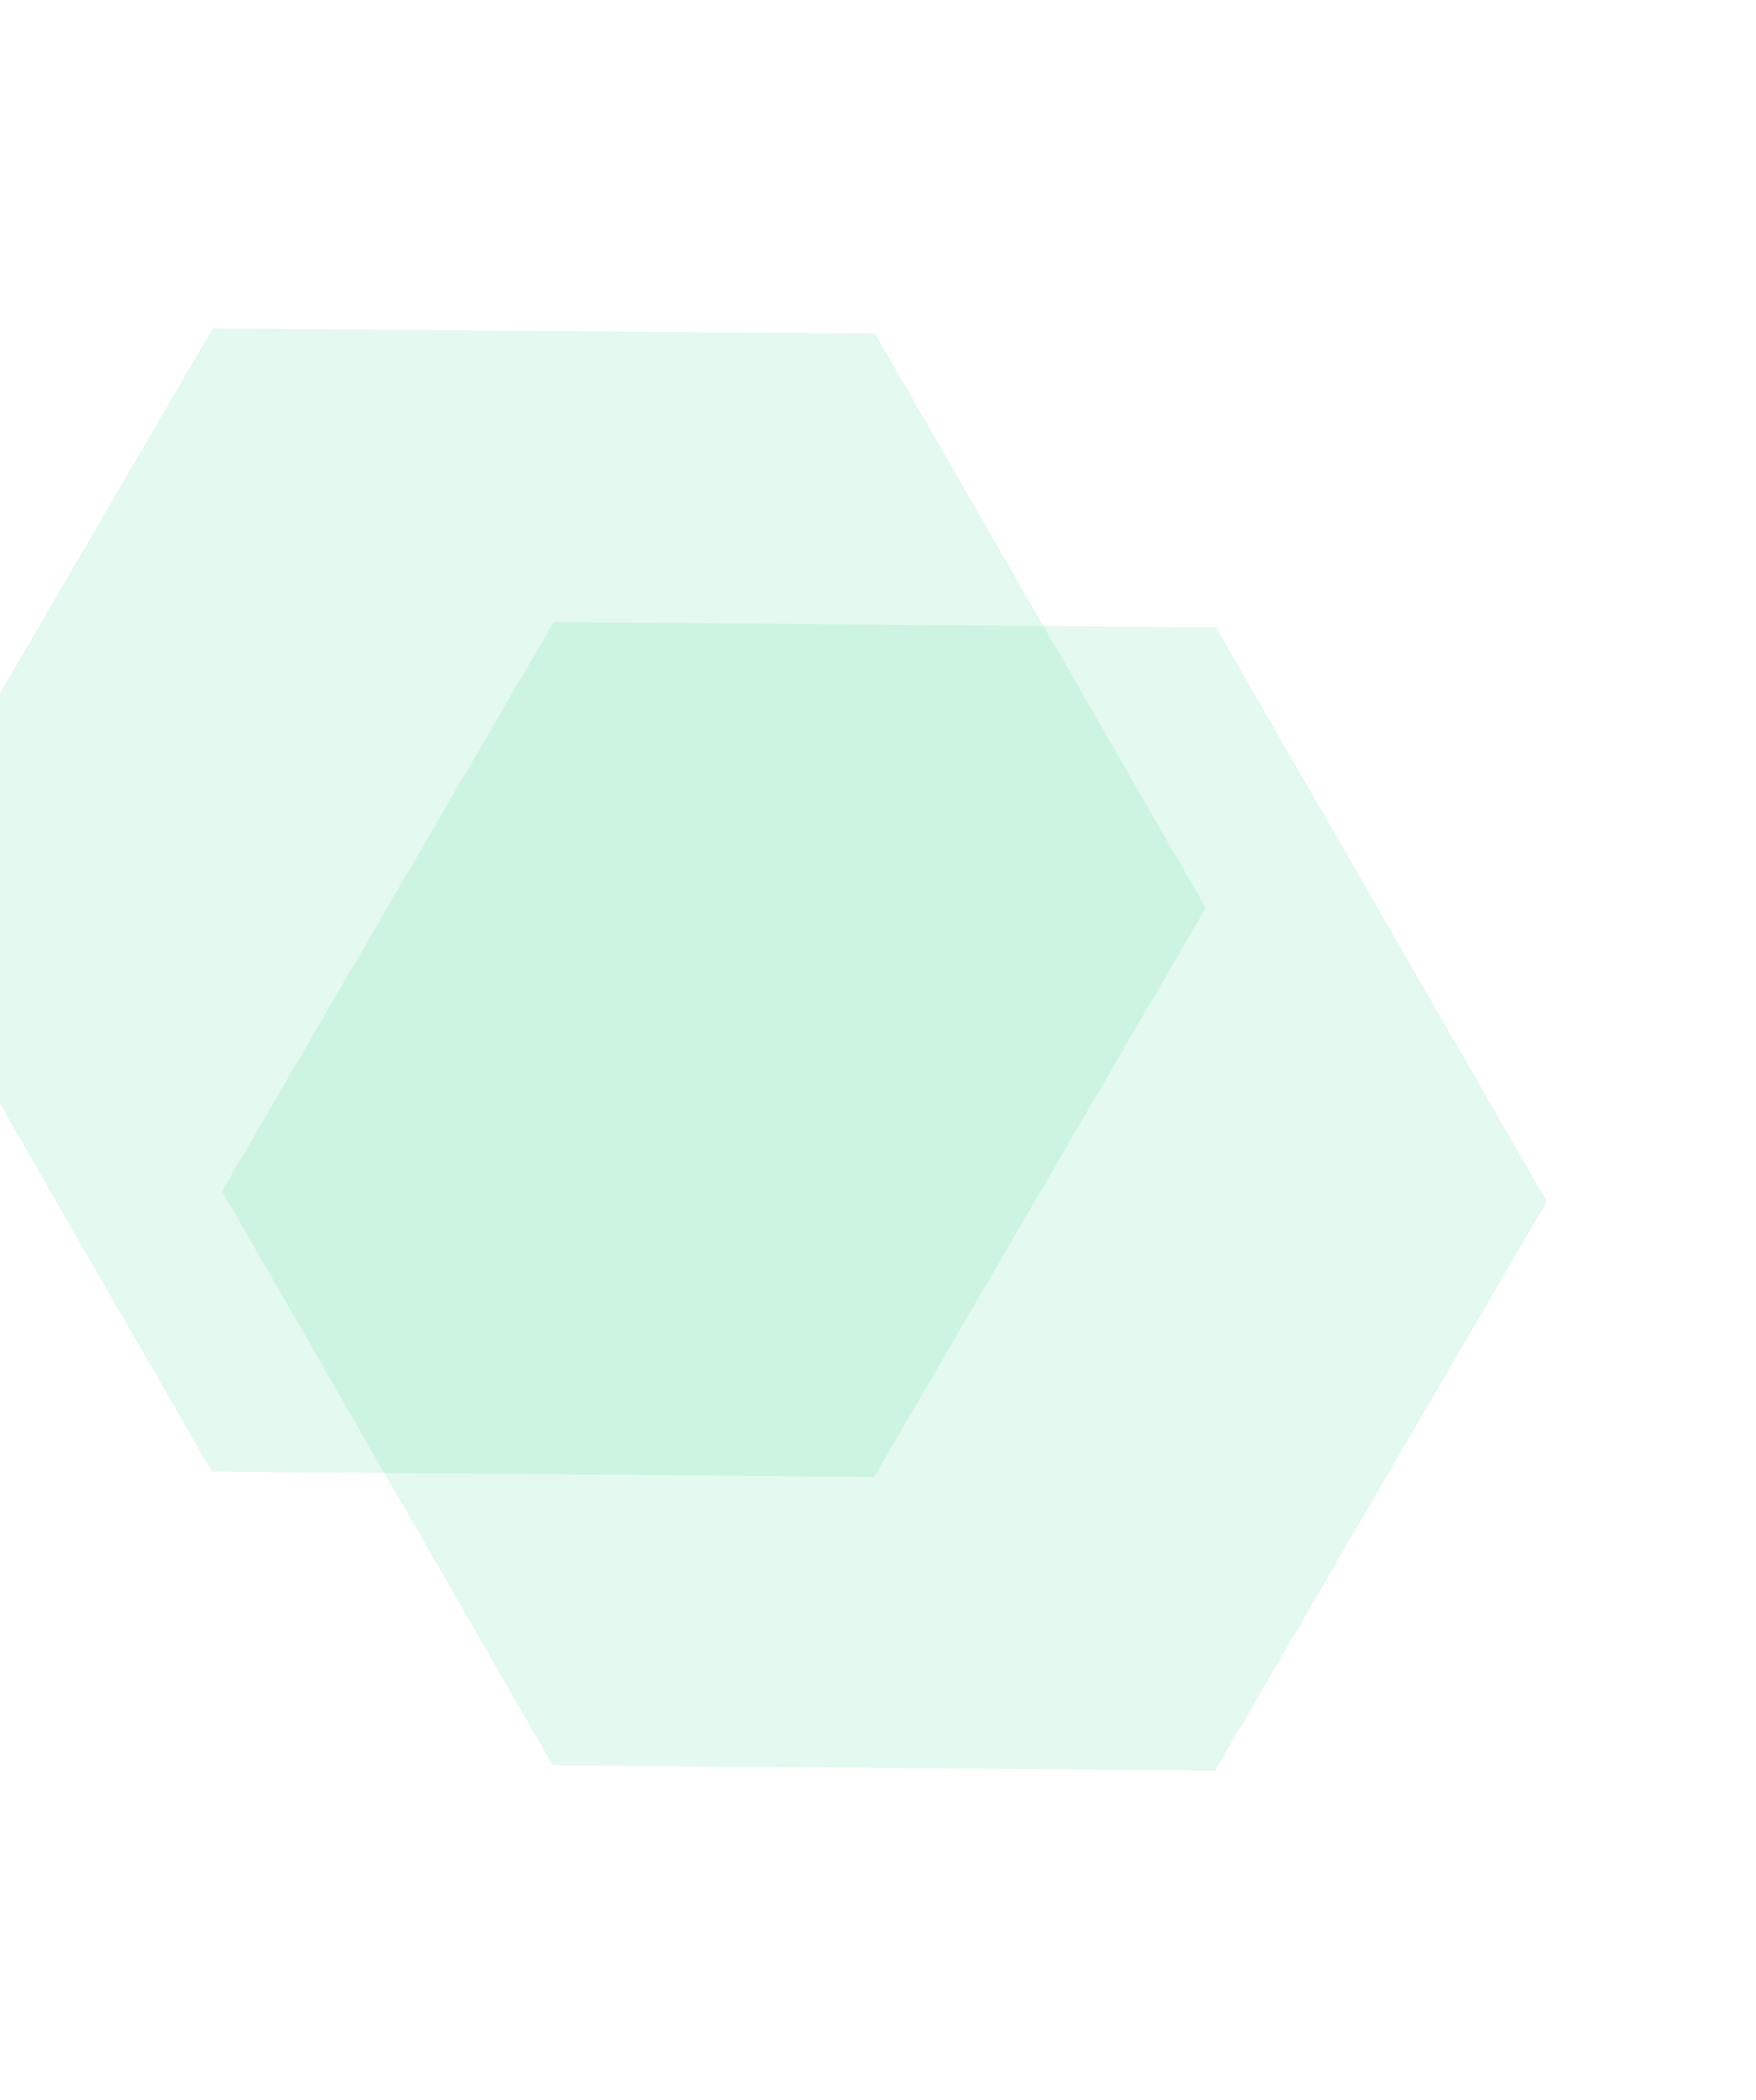 <svg width="1152" height="1377" viewBox="0 0 1152 1377" fill="none" xmlns="http://www.w3.org/2000/svg">
<g opacity="0.25">
<g opacity="0.7">
<path opacity="0.7" d="M139.51 215.336L-78.022 588.421L138.97 964.899L573.487 968.298L791.019 595.213L574.034 218.728L139.51 215.336Z" fill="#25D17F"/>
</g>
</g>
<g opacity="0.25">
<g opacity="0.7">
<path opacity="0.7" d="M363.23 407.908L145.698 780.993L362.69 1157.47L797.207 1160.87L1014.74 787.785L797.754 411.3L363.23 407.908Z" fill="#25D17F"/>
</g>
</g>
</svg>

